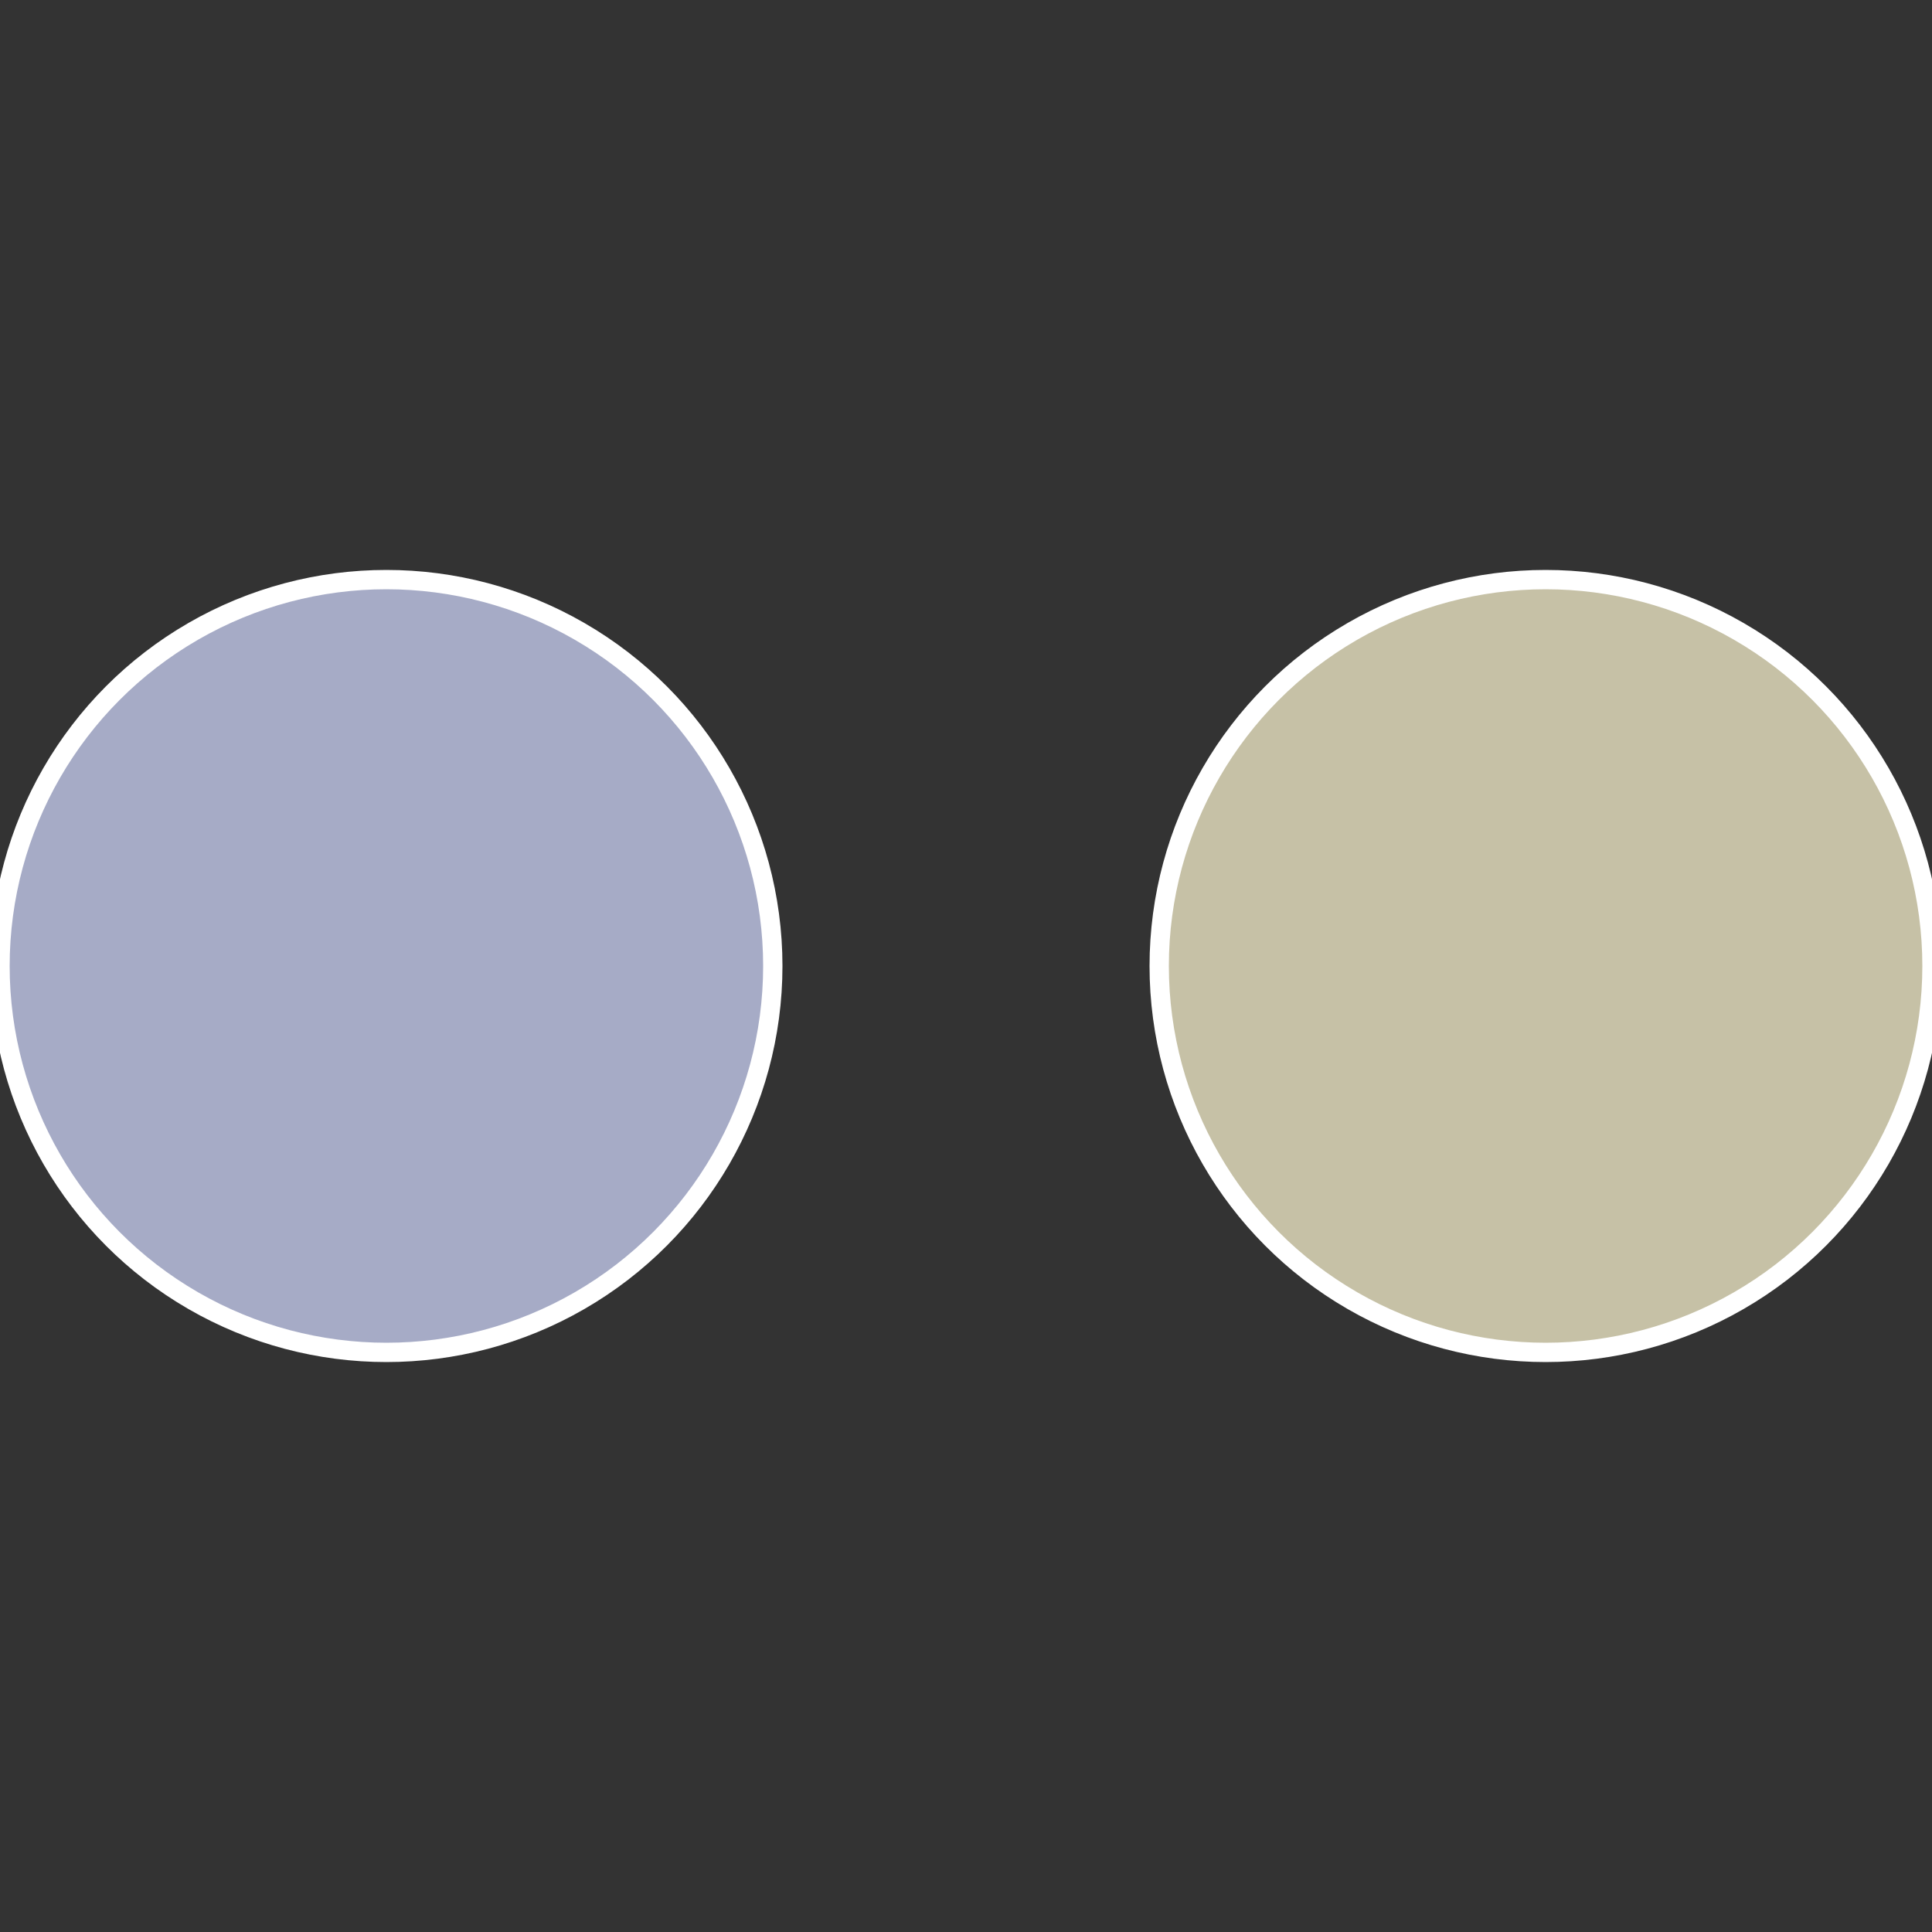 <?xml version="1.0" standalone="no"?>
<svg width="500" height="500" viewBox="-1 -1 2 2" xmlns="http://www.w3.org/2000/svg">
 
                <rect x="-1" y="-1" width="2" height="2" fill="#333333" stroke="none"/>
 
                <circle cx="0.6" cy="0" r="0.4" fill="#c6c1a6" stroke="#fff" stroke-width="1%" />
             
                <circle cx="-0.6" cy="7.3478807948841E-17" r="0.4" fill="#a6abc6" stroke="#fff" stroke-width="1%" />
            </svg>
